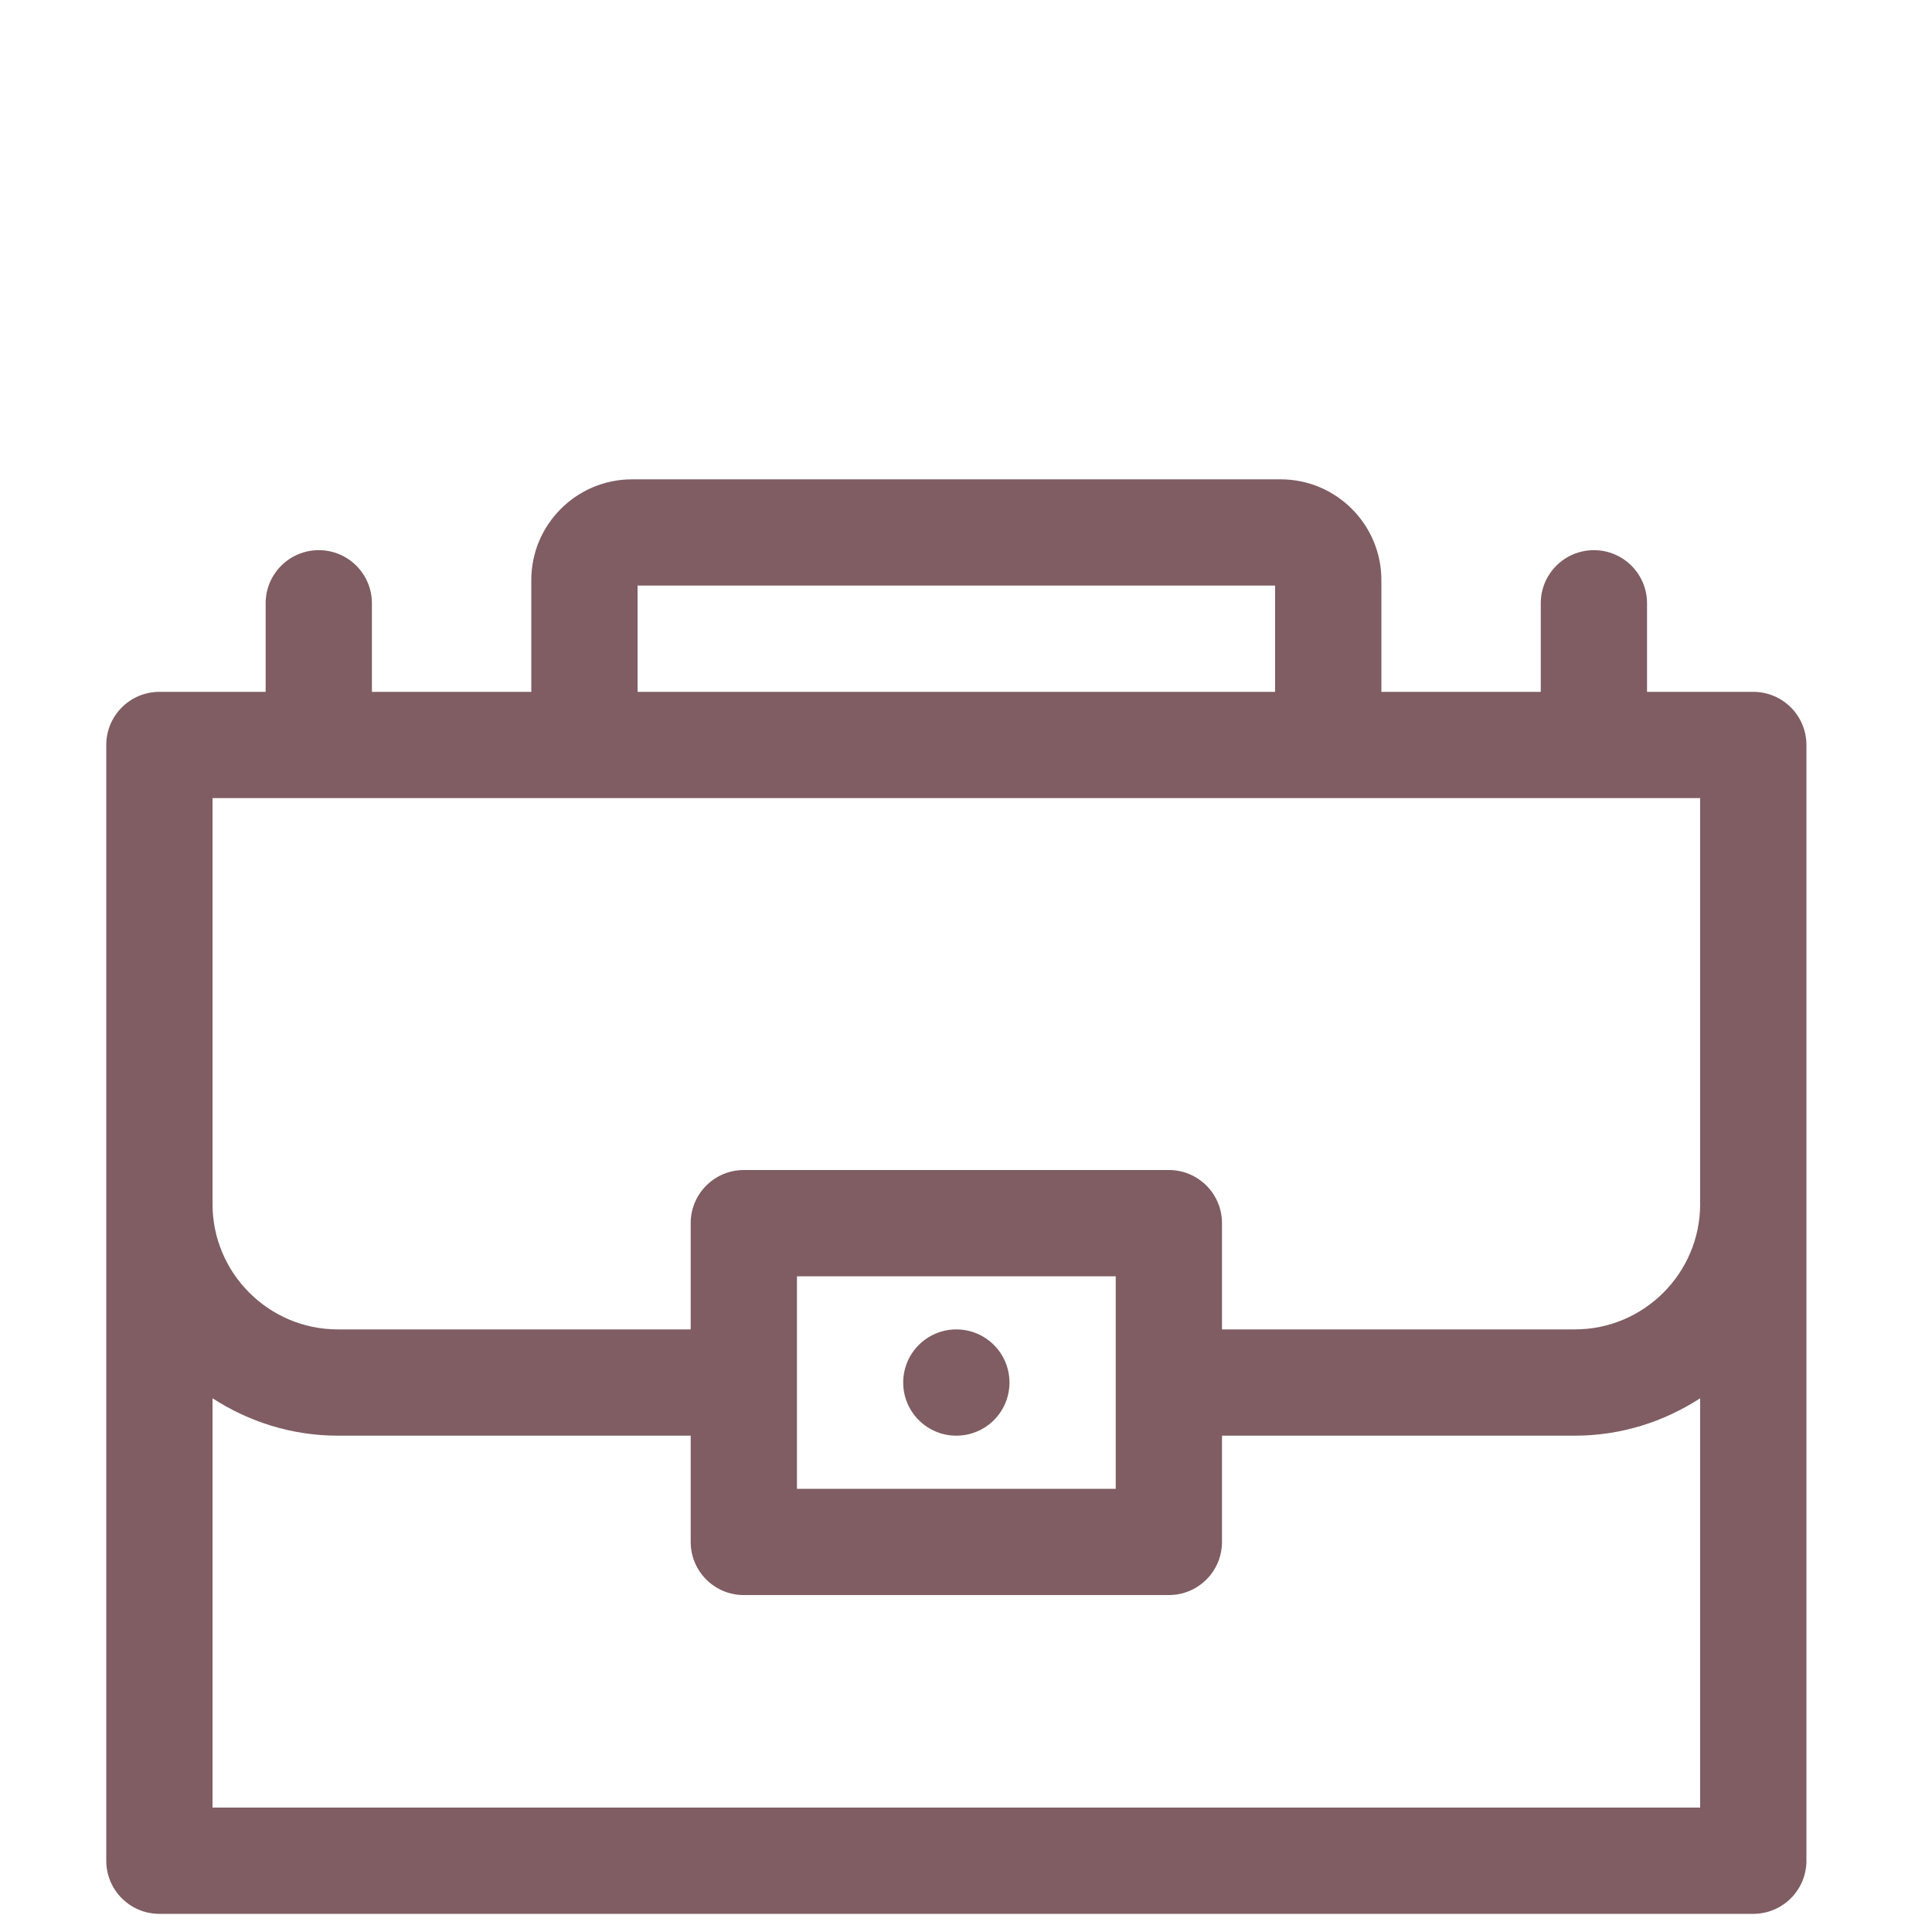 <svg xmlns="http://www.w3.org/2000/svg" viewBox="0 0 400 400"><path fill="#7F5D62" d="M363 143.241h-22v-18.337c0-6.077-4.923-11-11-11s-11 4.923-11 11v18.337h-33v-23.149c0-11.495-9.355-20.85-20.85-20.85h-134.3c-11.495 0-20.85 9.355-20.85 20.85v23.149H77v-18.337c0-6.077-4.923-11-11-11s-11 4.923-11 11v18.337H33c-6.077 0-11 4.923-11 11v231c0 6.078 4.923 11 11 11h330c6.077 0 11-4.922 11-11V154.24c0-6.077-4.923-10.999-11-10.999zm-231-22h132v22H132v-22zm-88 253v-84.744c7.496 4.856 16.379 7.744 25.954 7.744H143v22c0 6.078 4.923 11 11 11h88c6.077 0 11-4.922 11-11v-22h73.046c9.576 0 18.458-2.888 25.954-7.744v84.744H44zm121-99v-11h66v44h-66v-33zm187-25.955c0 14.311-11.643 25.954-25.954 25.954H253v-22c0-6.077-4.923-11-11-11h-88c-6.077 0-11 4.923-11 11v22H69.954C55.644 275.241 44 263.597 44 249.286V165.24h308V249.286z"/><path fill="#7F5D62" d="M198 275.241c-6.077 0-11 4.923-11 11 0 6.078 4.923 11 11 11s11-4.922 11-11-4.923-11-11-11z"/></svg>